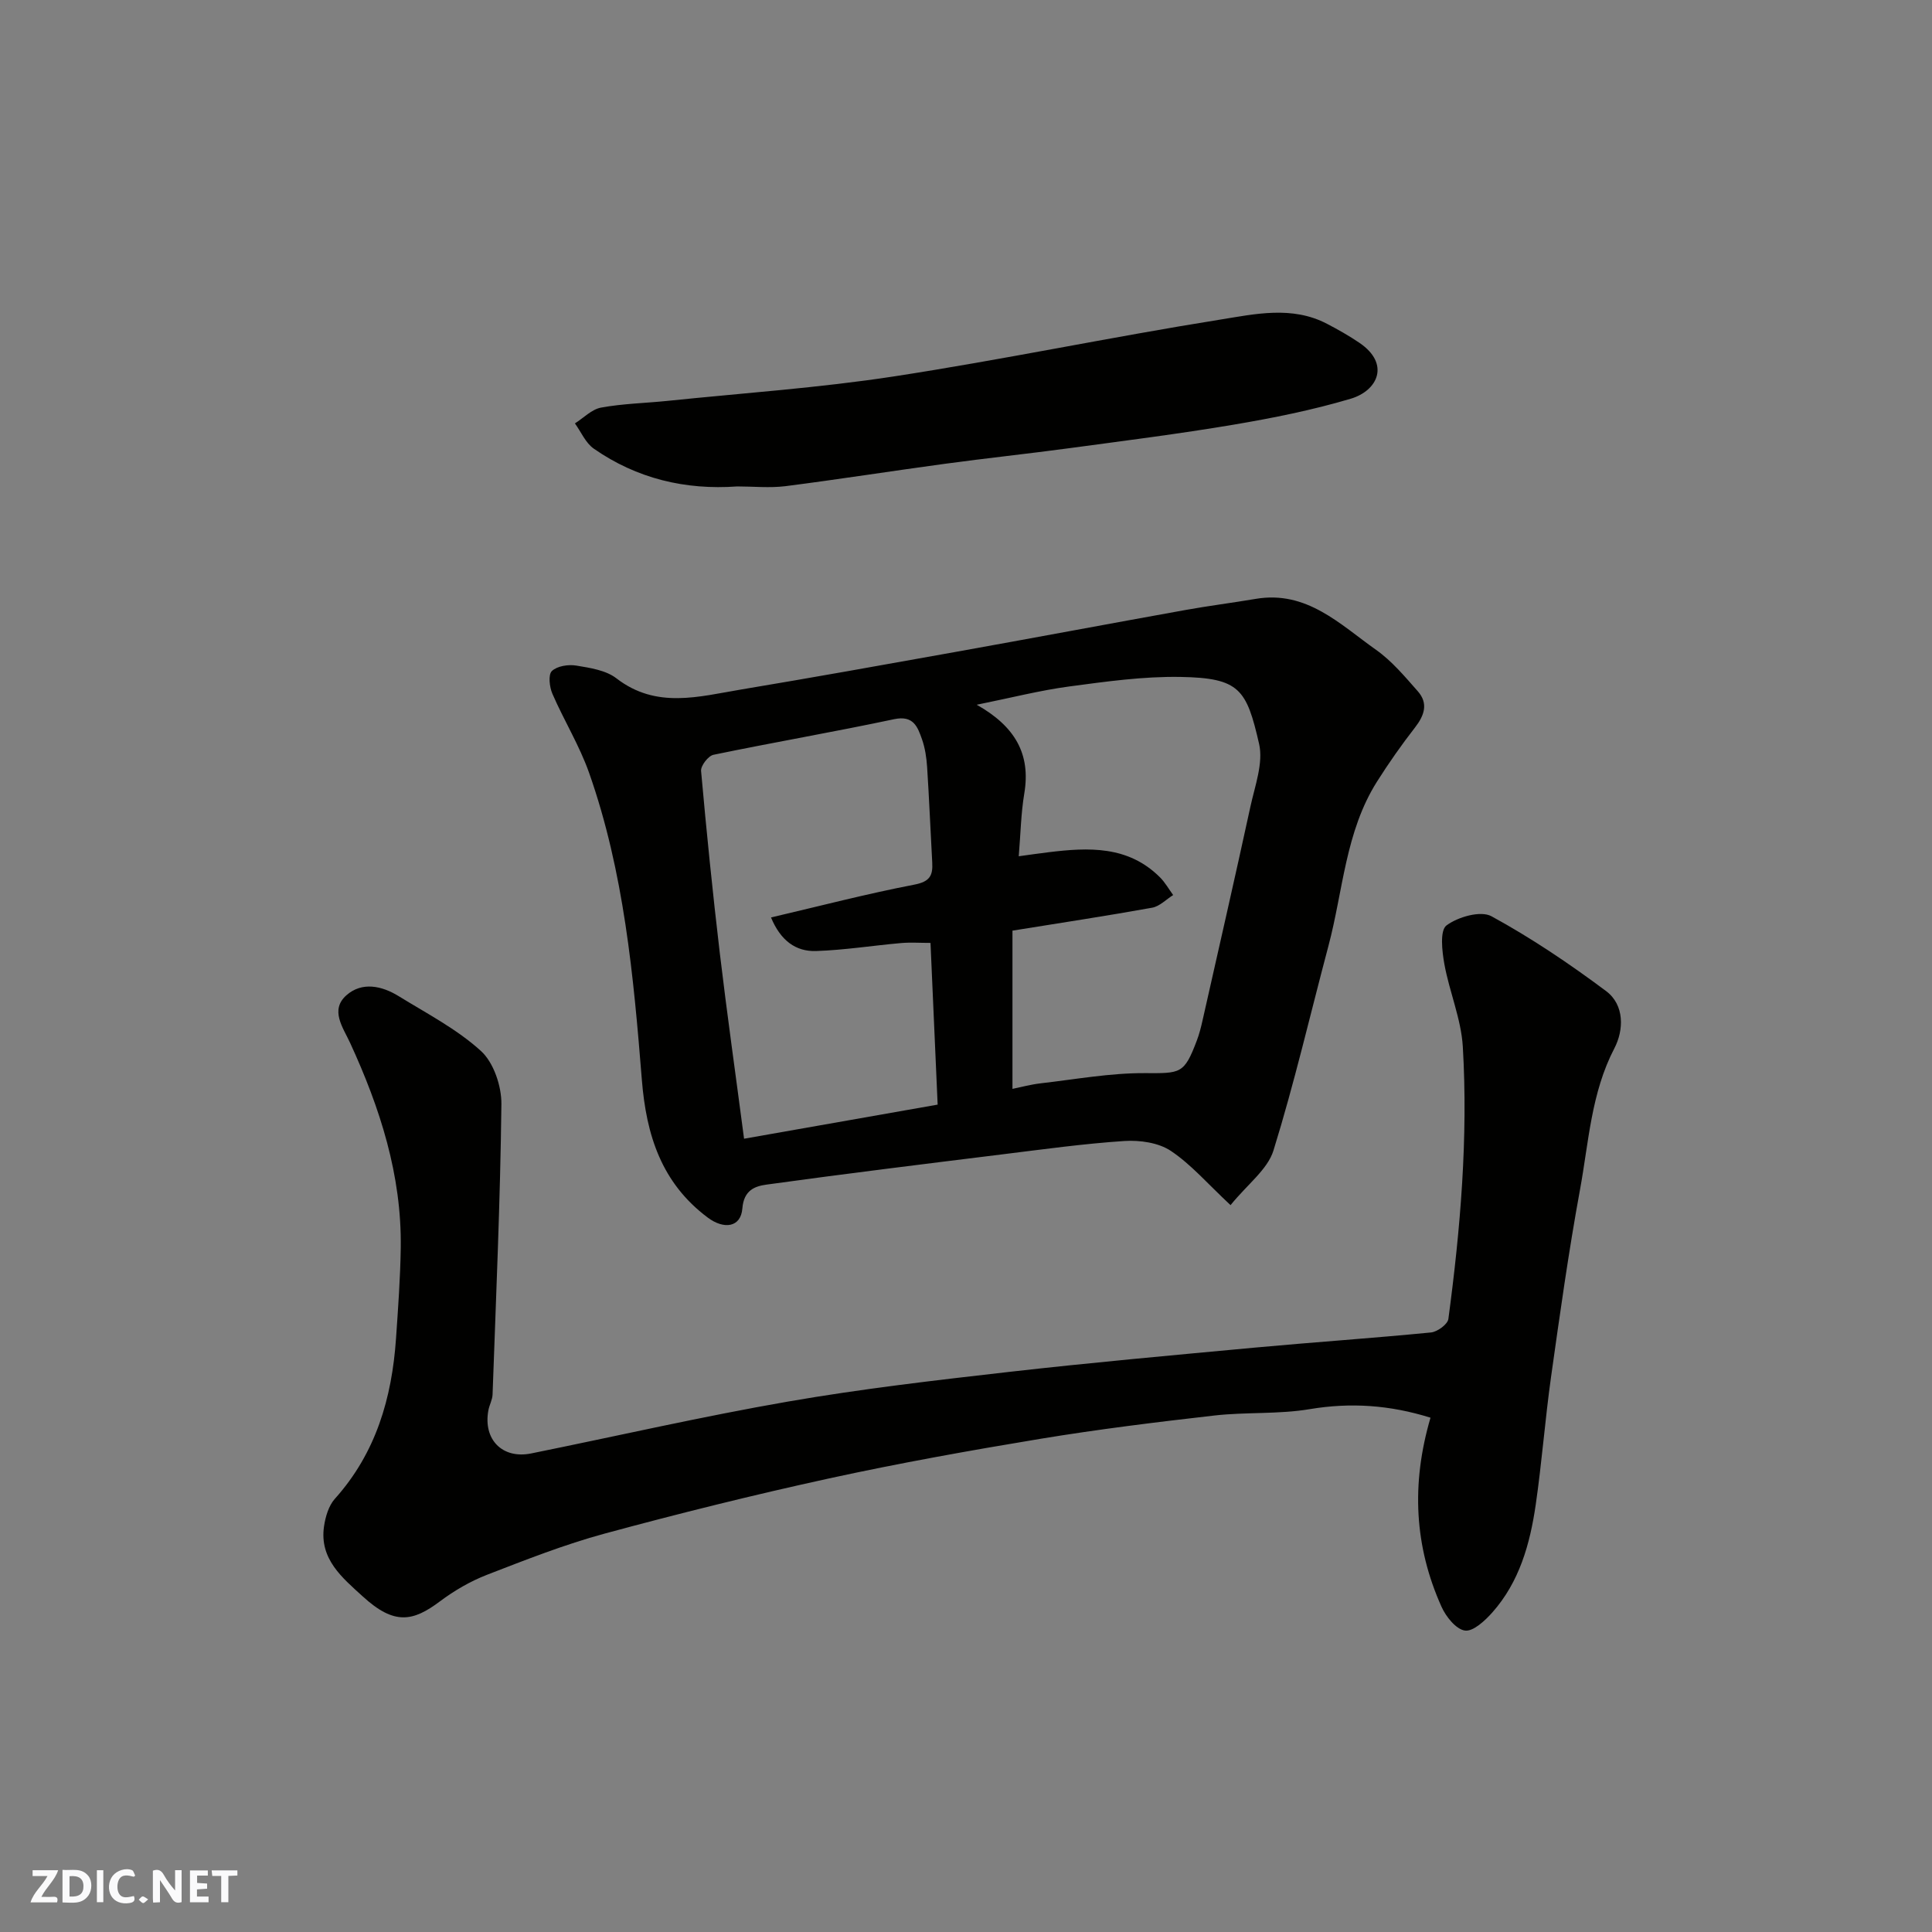 <svg enable-background="new 0 0 400 400" viewBox="0 0 400 400" xmlns="http://www.w3.org/2000/svg"><rect x="0" y="0" width="400" height="400" fill="#808080" stroke="none"/><g fill="#fafafb"><path d="m37.59 393.81c-.92.31-1.52.05-2-.78-.7-1.2-1.52-2.34-2.47-3.78v4.59c-.55.03-.95.05-1.41.07-.03-.37-.06-.64-.06-.91 0-1.91 0-3.81 0-5.7 1.13-.41 1.77-.03 2.29.91.62 1.11 1.38 2.14 2.31 3.19v-4.2h1.35v6.61z"/><path d="m12.94 393.88v-6.75c1.9.19 3.93-.54 5.37 1.29.8 1.01.78 2.88.03 3.97-1.37 1.97-3.4 1.51-5.4 1.49m1.45-1.22c2.04.12 2.92-.58 2.89-2.21-.03-1.51-.98-2.19-2.89-2z"/><path d="m11.81 393.87h-5.49c.68-2.18 2.47-3.48 3.51-5.45h-3.08v-1.21h5.29c-.71 2.13-2.44 3.48-3.47 5.51.86 0 1.63.04 2.39-.01.79-.05 1.14.21.85 1.16"/><path d="m39.33 393.86v-6.61h3.7v1.07h-2.22v1.52c.68.04 1.34.09 2.07.13v1.07c-.72.05-1.38.09-2.1.14v1.48h2.4v1.19h-3.85z"/><path d="m27.71 388.56c-1.15-.3-2.46-.61-3.1.64-.37.73-.41 1.93-.06 2.67.63 1.35 1.99.93 3.17.68.35.94-.01 1.32-.93 1.46-1.62.25-3.05-.27-3.76-1.48-.73-1.24-.6-3.03.31-4.17.88-1.11 2.71-1.7 4-1.16.32.13.44.74.65 1.12-.1.08-.19.16-.28.24"/><path d="m49.15 387.24v1.07c-.59.02-1.17.05-1.87.08v5.44h-1.48v-5.44h-1.85c-.05-.4-.08-.73-.13-1.15z"/><path d="m20.06 387.21h1.33v6.62h-1.33z"/><path d="m30.68 393.25c-.49.38-.8.79-1.05.76-.32-.05-.6-.45-.9-.7.26-.24.51-.64.8-.67.29-.04.62.3 1.15.61"/></g><path d="m296.17 293.52c-8.41-2.63-16.52-3.19-25.01-1.77-6.48 1.09-13.21.57-19.76 1.32-12.03 1.37-24.05 2.85-35.99 4.82-14.64 2.42-29.26 5.04-43.75 8.2-15.58 3.4-31.07 7.25-46.46 11.42-8.29 2.25-16.36 5.43-24.39 8.54-3.44 1.34-6.76 3.27-9.72 5.49-5.59 4.19-9.43 4.98-15.98-1.01-4.24-3.87-9-7.73-8.03-14.48.29-2 .96-4.3 2.25-5.74 8.5-9.47 11.81-20.85 12.66-33.18.43-6.26.89-12.53.98-18.8.21-15.04-4.29-28.96-10.5-42.45-1.45-3.15-4.2-6.76-.75-9.82 3.2-2.84 7.31-1.98 10.8.17 5.82 3.59 12.05 6.81 17.05 11.36 2.64 2.4 4.28 7.29 4.24 11.03-.23 20.04-1.12 40.08-1.83 60.11-.04 1.1-.67 2.17-.87 3.28-1.11 6.04 2.91 10.11 8.86 8.91 17.72-3.59 35.37-7.65 53.18-10.74 15.15-2.63 30.46-4.4 45.74-6.14 16.97-1.93 33.99-3.46 50.99-5.04 12.13-1.12 24.28-1.94 36.4-3.13 1.32-.13 3.44-1.69 3.59-2.79 2.5-18.7 4.1-37.51 2.99-56.37-.34-5.75-2.78-11.36-3.82-17.11-.48-2.67-.96-6.96.44-8 2.37-1.77 7.08-3.12 9.31-1.9 8.27 4.51 16.16 9.84 23.72 15.48 3.87 2.89 3.69 8.09 1.73 11.86-4.83 9.28-5.31 19.46-7.13 29.34-2.36 12.85-4.17 25.81-5.99 38.75-1.23 8.76-1.89 17.61-3.16 26.37-1.18 8.13-3.37 16.01-8.99 22.34-1.52 1.71-3.97 3.99-5.67 3.75-1.85-.26-3.94-2.88-4.86-4.95-5.59-12.45-6.31-25.35-2.27-39.12z" fill="#010100"/><path d="m254.77 249.51c-4.75-4.43-8.17-8.44-12.39-11.25-2.55-1.69-6.39-2.23-9.57-2.03-8.49.56-16.95 1.74-25.4 2.78-16.25 2.01-32.5 4.01-48.72 6.25-2.37.33-4.69 1.13-4.99 4.92-.31 3.98-3.83 4.41-7.18 1.9-9.57-7.17-12.71-17.05-13.63-28.5-1.72-21.5-3.69-43.04-10.93-63.59-1.99-5.64-5.2-10.83-7.59-16.35-.61-1.4-.9-3.95-.11-4.71 1.08-1.04 3.4-1.4 5.04-1.13 2.86.47 6.14.96 8.32 2.64 8.26 6.39 17.09 3.77 25.85 2.31 14.8-2.47 29.57-5.12 44.34-7.77 15.89-2.85 31.75-5.83 47.64-8.69 4.82-.87 9.7-1.48 14.53-2.3 10.56-1.79 17.45 5.27 24.94 10.57 3.27 2.31 5.95 5.53 8.63 8.57 2.2 2.5 1.36 4.98-.58 7.48-2.8 3.6-5.44 7.36-7.88 11.22-6.55 10.37-7.01 22.58-10.05 34.01-3.76 14.14-7.06 28.42-11.39 42.38-1.23 3.92-5.34 6.93-8.88 11.29zm-45.15-24.07c1.73-.35 3.77-.91 5.84-1.15 7.16-.82 14.34-2.14 21.51-2.11 7.48.03 8.18.22 10.81-6.72.52-1.36.88-2.79 1.2-4.22 3.33-14.75 6.7-29.49 9.91-44.26.93-4.29 2.7-8.99 1.79-12.98-2.6-11.3-4.01-13.64-16.29-13.85-7.68-.13-15.41.96-23.05 1.98-6.04.81-11.99 2.34-19.12 3.78 7.96 4.49 11.21 10.22 9.85 18.36-.69 4.11-.76 8.32-1.15 13.01 2.61-.36 4.38-.62 6.14-.83 8.32-1.02 16.51-1.39 23.1 5.19 1.07 1.07 1.83 2.44 2.73 3.67-1.44.9-2.79 2.34-4.35 2.62-9.42 1.7-18.88 3.13-28.92 4.75zm-55.57 10.32c13.9-2.45 26.8-4.72 40.08-7.06-.5-11.34-.99-22.35-1.48-33.48-2.18 0-4.15-.14-6.1.03-5.88.52-11.74 1.46-17.62 1.65-4.16.13-7.31-2.14-9.3-6.95 10.12-2.37 19.84-4.9 29.69-6.8 3.16-.61 3.84-1.85 3.69-4.55-.37-6.6-.63-13.2-1.06-19.79-.13-1.94-.42-3.93-1.06-5.75-.91-2.57-1.76-5.01-5.77-4.16-12.43 2.64-24.96 4.79-37.4 7.37-1.08.22-2.66 2.27-2.57 3.34 1.12 12.57 2.39 25.13 3.87 37.66 1.5 12.63 3.29 25.23 5.03 38.49z" fill="#010100"/><path d="m152.65 100.71c-10.78.78-20.82-1.63-29.71-7.82-1.7-1.18-2.63-3.46-3.91-5.23 1.8-1.13 3.47-2.92 5.41-3.27 4.51-.83 9.15-.92 13.73-1.39 15.65-1.62 31.39-2.69 46.92-5.07 22.54-3.46 44.89-8.14 67.42-11.74 7.3-1.17 15-2.94 22.25.86 2.3 1.2 4.57 2.48 6.71 3.94 6.37 4.33 3.82 9.89-1.84 11.57-7.92 2.35-16.1 3.99-24.26 5.37-11.27 1.9-22.63 3.33-33.96 4.86-8.6 1.16-17.23 2.07-25.82 3.24-11.01 1.49-21.98 3.22-33 4.63-3.27.4-6.63.05-9.94.05z" fill="#010100"/></svg>